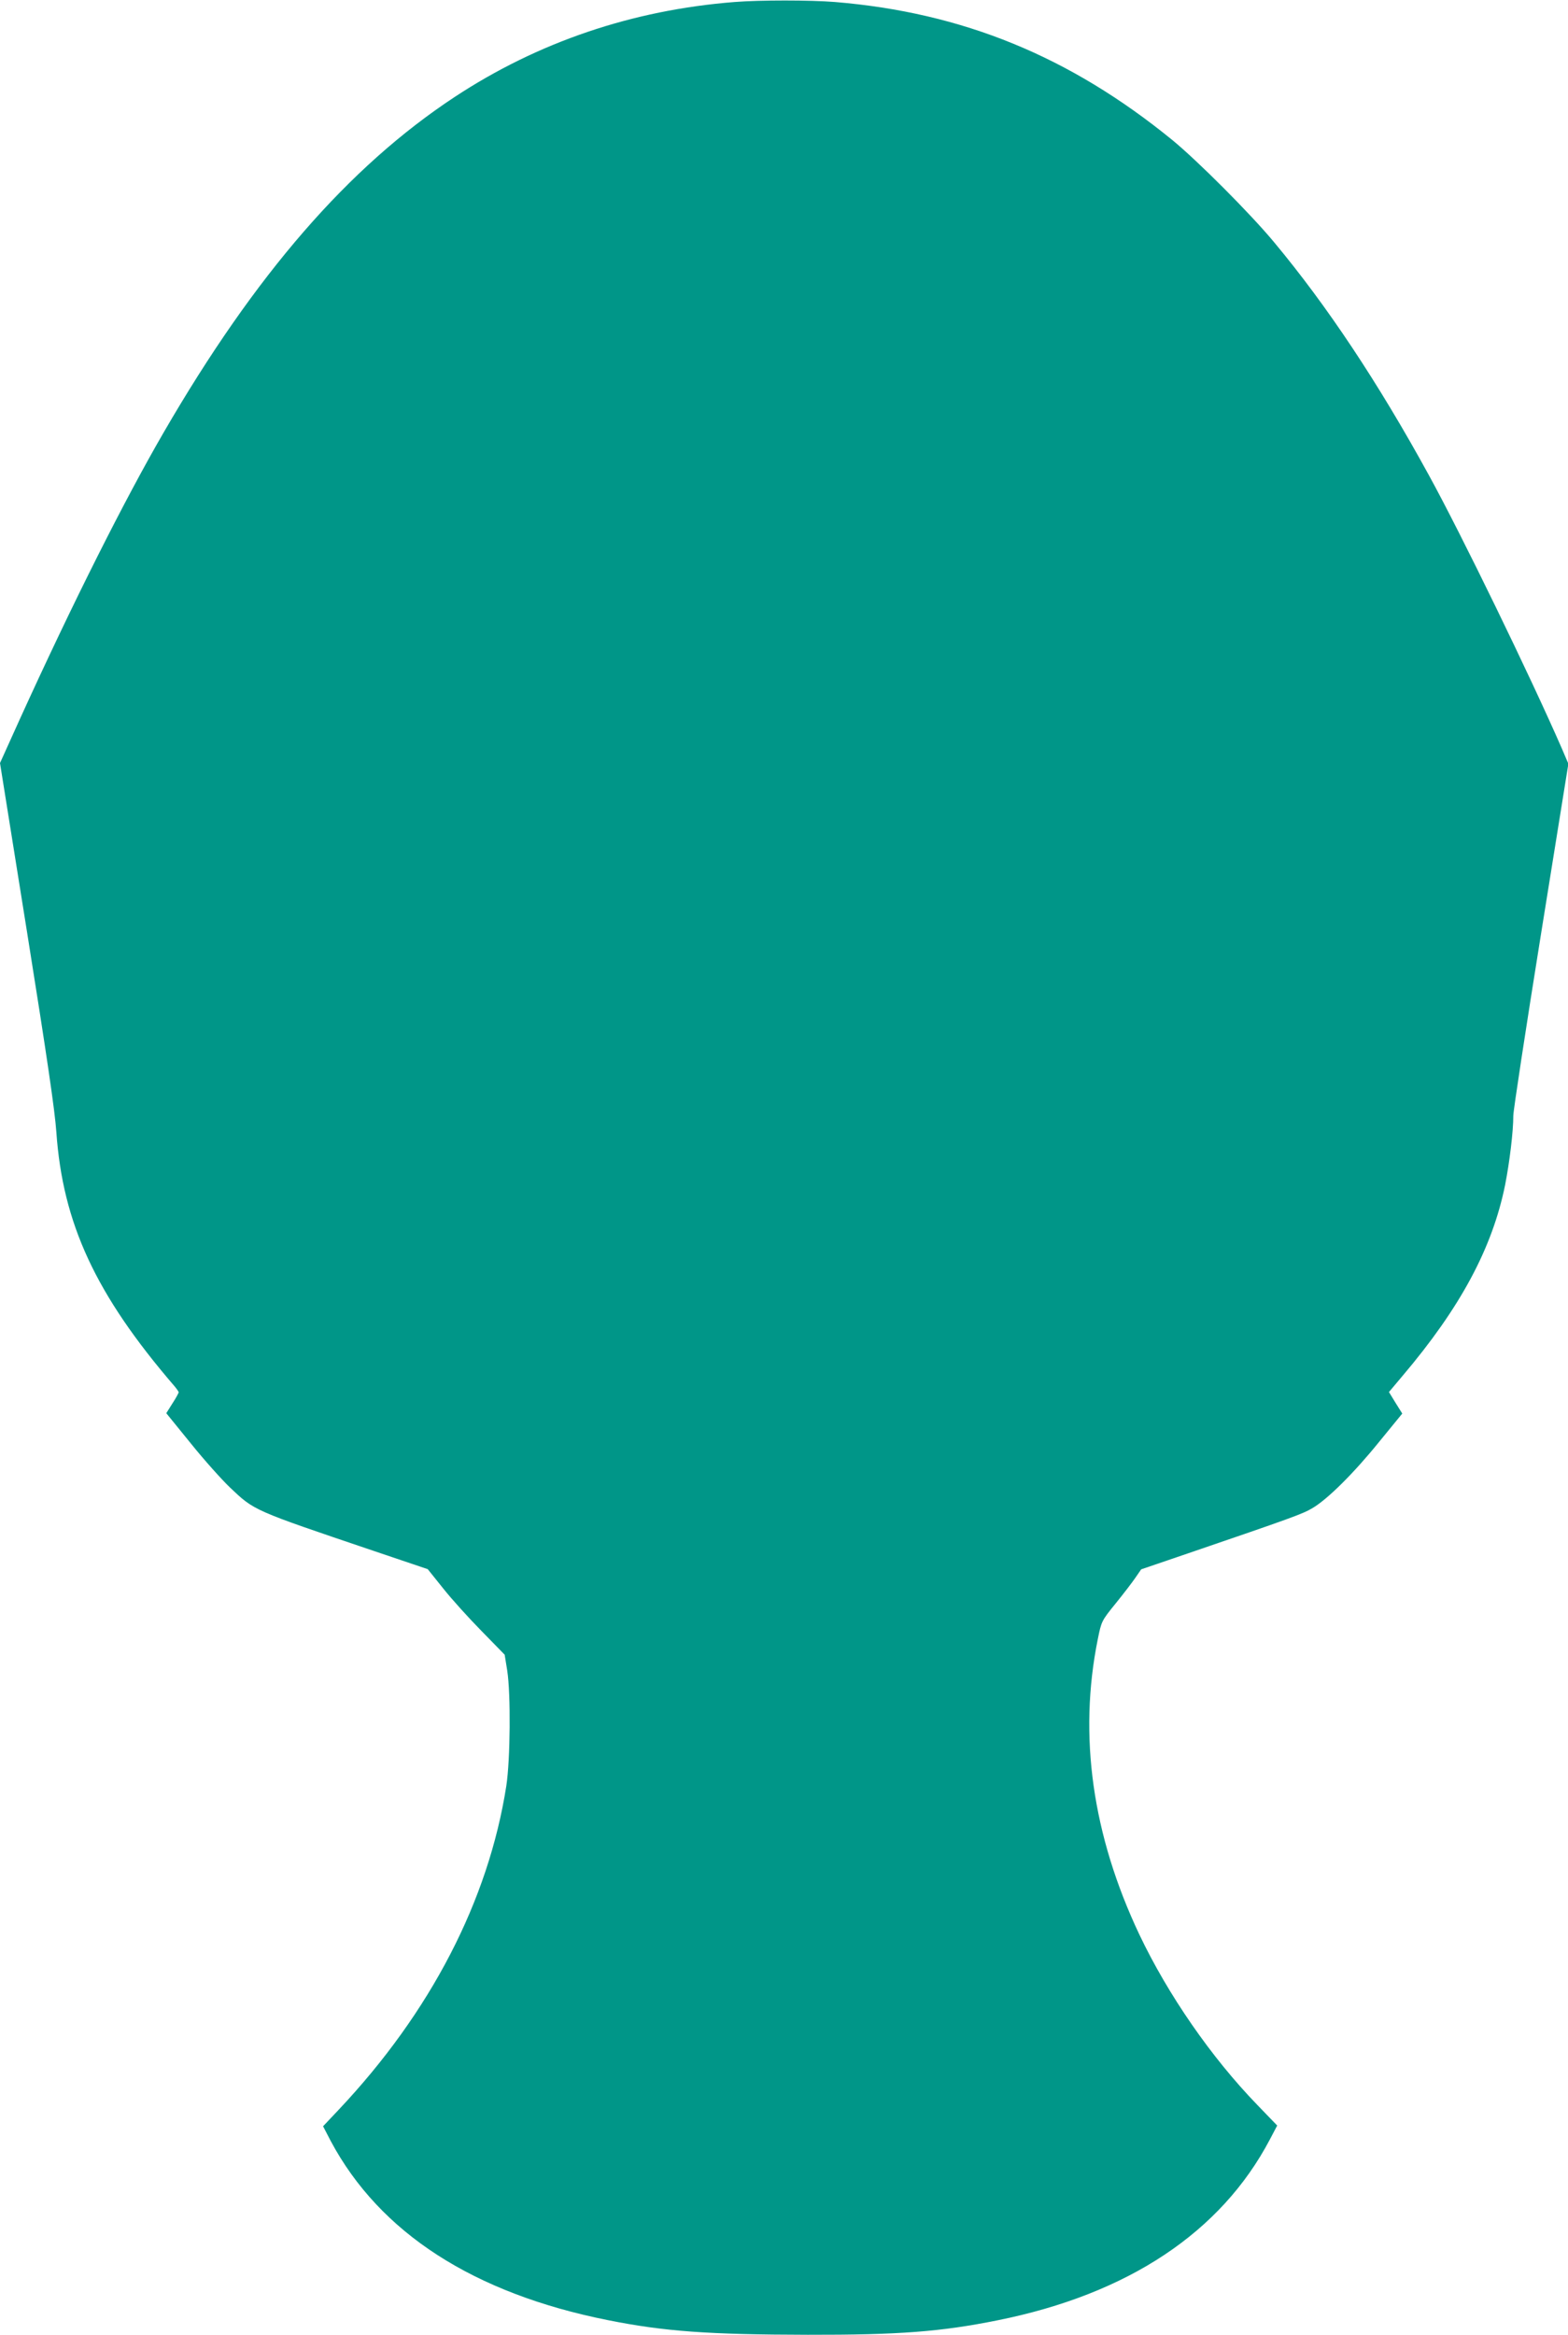 <?xml version="1.0" standalone="no"?>
<!DOCTYPE svg PUBLIC "-//W3C//DTD SVG 20010904//EN"
 "http://www.w3.org/TR/2001/REC-SVG-20010904/DTD/svg10.dtd">
<svg version="1.0" xmlns="http://www.w3.org/2000/svg"
 width="860pt" height="1280pt" viewBox="0 0 860 1280"
 preserveAspectRatio="xMidYMid meet">
<g transform="translate(0,1280) scale(0.1,-0.1)"
fill="#009688" stroke="none">
<path d="M4029 12789 c-561 -44 -1079 -220 -1536 -521 -581 -383 -1093 -972
-1595 -1838 -217 -374 -502 -941 -790 -1574 l-108 -239 149 -931 c108 -675
152 -975 160 -1091 35 -502 215 -891 648 -1394 12 -14 22 -29 23 -33 0 -4 -15
-32 -34 -61 l-34 -54 134 -165 c74 -92 171 -200 215 -242 135 -128 124 -123
786 -347 l299 -101 85 -106 c46 -58 141 -163 211 -234 l126 -129 14 -87 c20
-130 17 -488 -5 -632 -98 -628 -415 -1241 -920 -1776 l-85 -90 42 -81 c269
-503 783 -835 1521 -982 310 -62 553 -79 1095 -80 502 -1 732 17 1040 79 718
144 1227 483 1495 992 l40 76 -110 114 c-251 259 -489 603 -646 933 -258 545
-335 1090 -228 1619 20 98 20 100 98 196 43 53 92 117 109 142 l31 45 258 88
c565 193 629 216 682 248 83 49 227 192 366 364 l126 154 -37 59 -36 59 74 88
c319 376 493 702 563 1047 25 128 45 293 45 380 0 28 68 473 151 990 l151 939
-35 82 c-174 399 -553 1178 -730 1500 -279 509 -559 929 -848 1276 -131 158
-422 449 -560 562 -562 458 -1149 698 -1849 756 -135 11 -415 11 -551 0z"/>
</g>
</svg>
